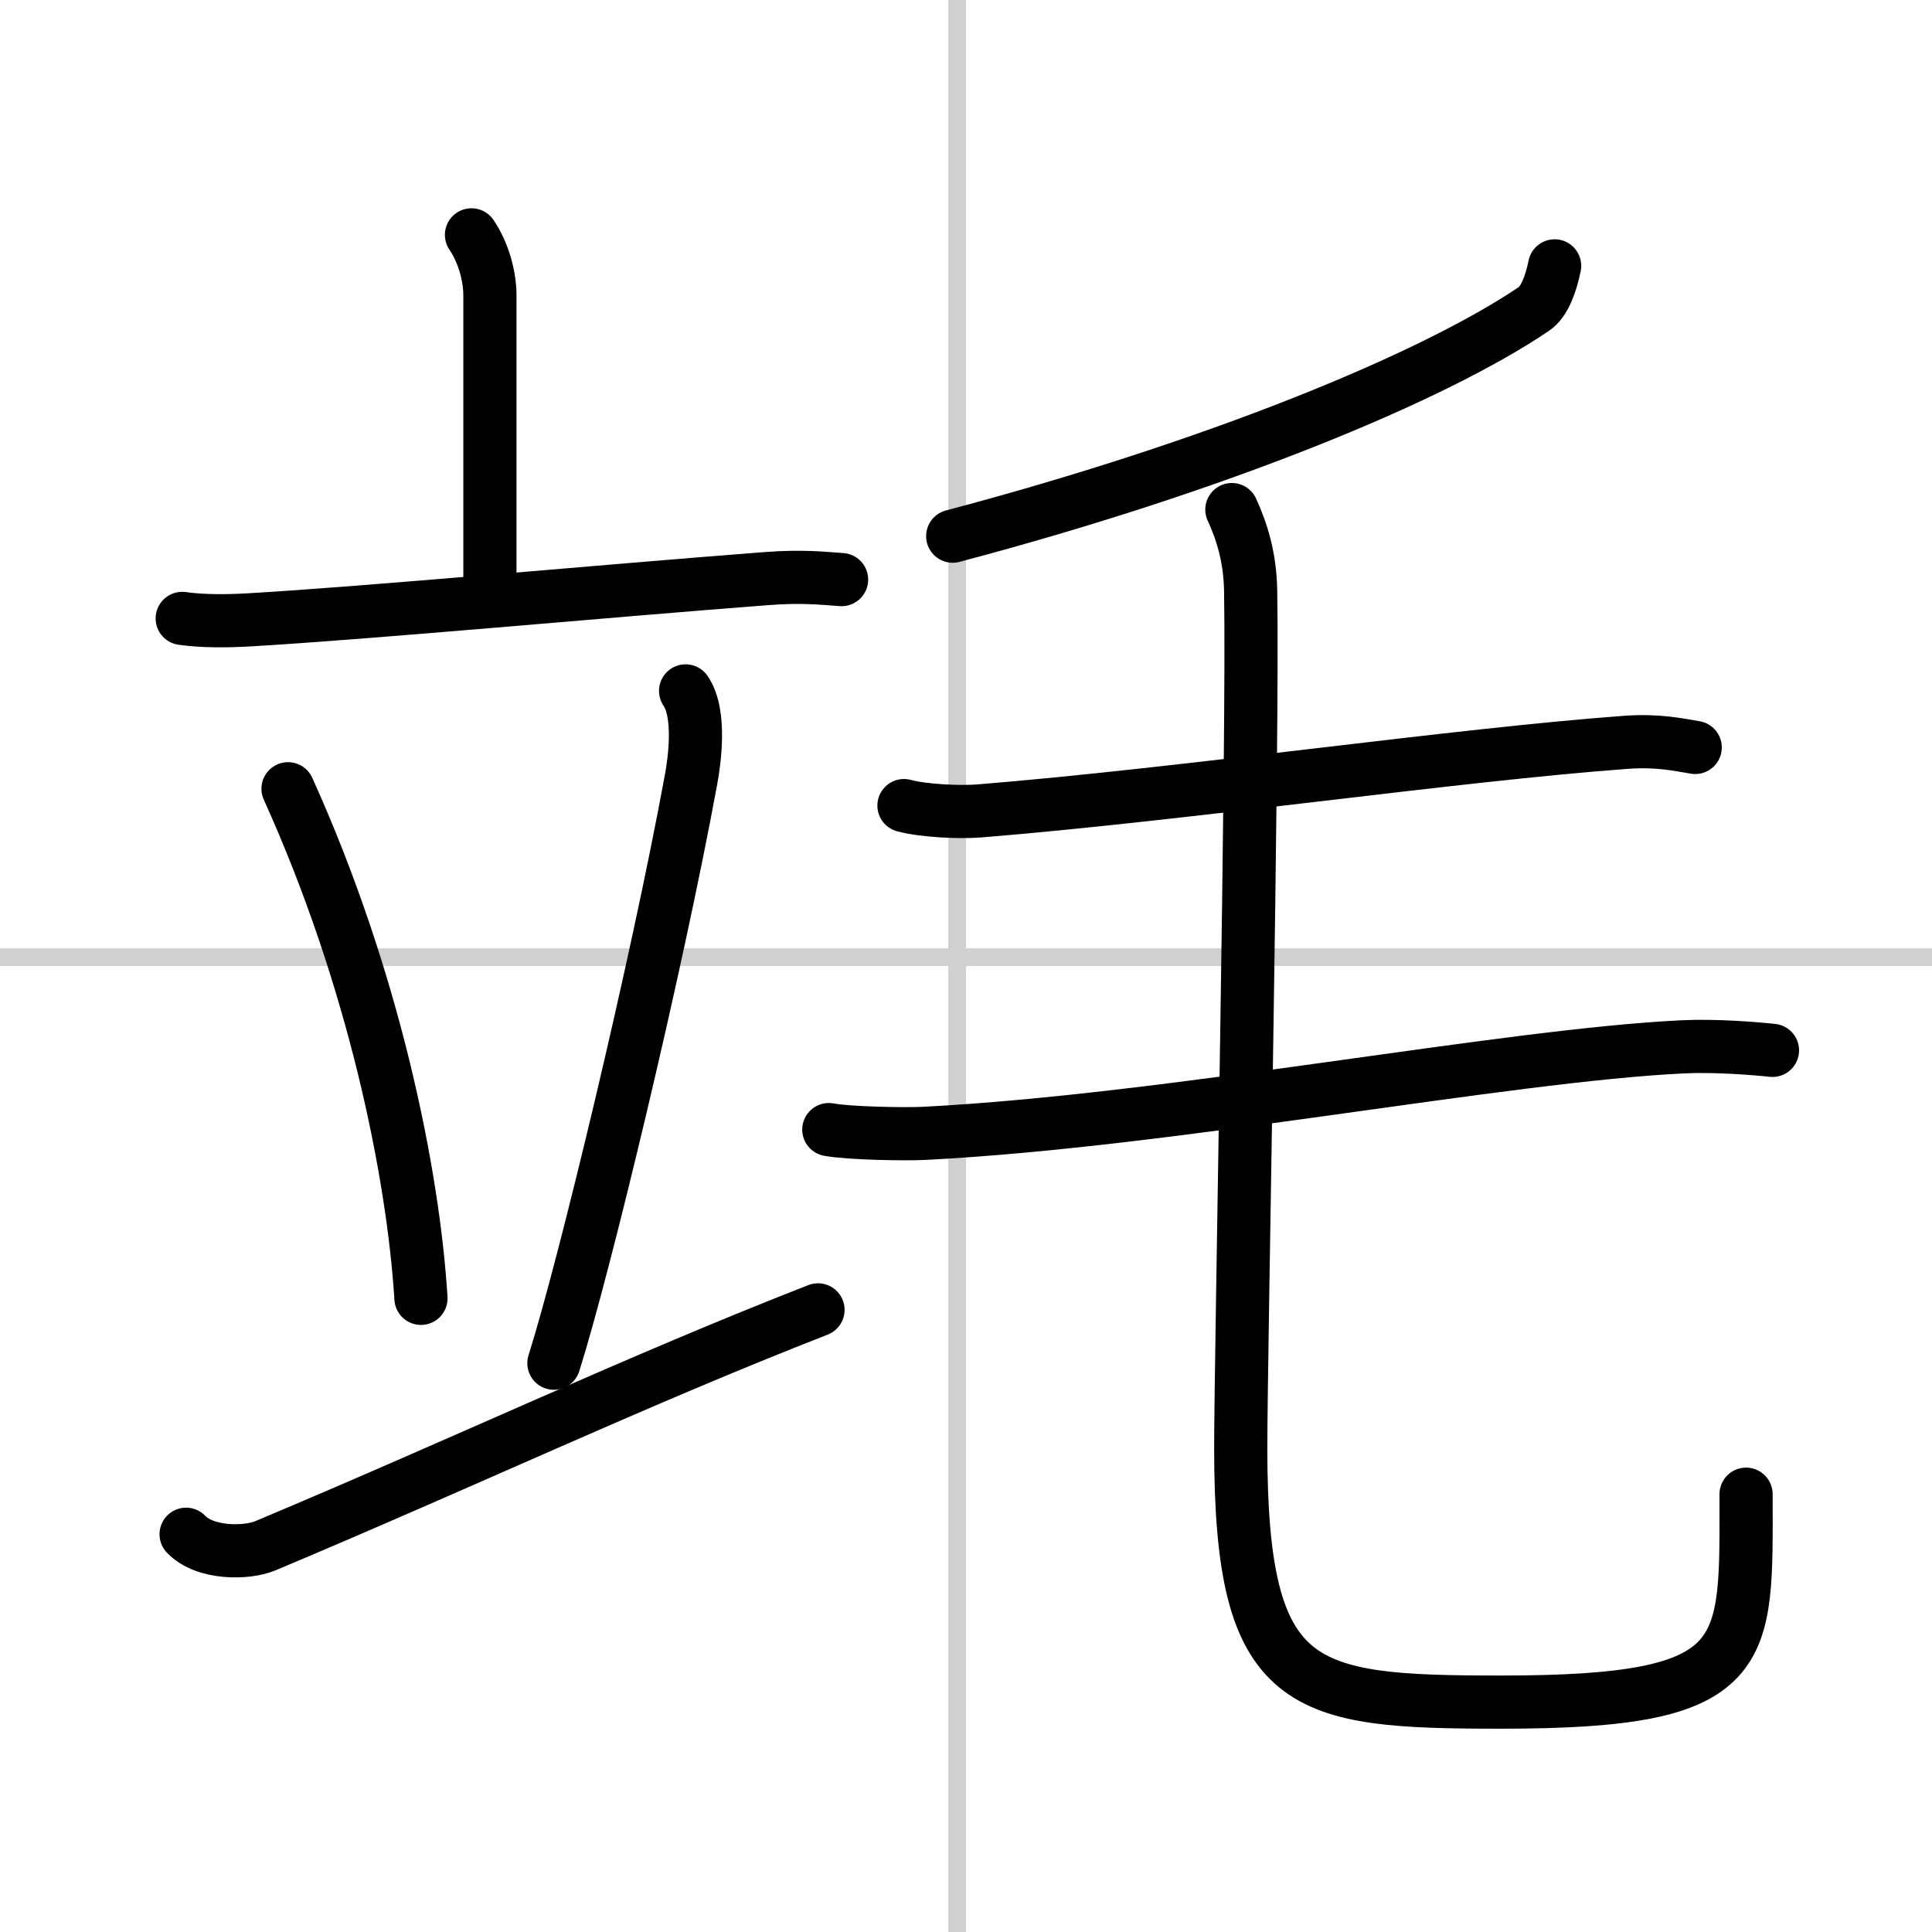 <svg width="400" height="400" viewBox="0 0 109 109" xmlns="http://www.w3.org/2000/svg"><rect x="0" y="0" width="109" height="109" fill="#808080" stroke="none"/><g fill="none" stroke="#000" stroke-linecap="round" stroke-linejoin="round" stroke-width="3"><rect width="100%" height="100%" fill="#fff" stroke="#fff"/><line x1="54" x2="54" y2="109" stroke="#d0d0d0" stroke-width="1"/><line x2="109" y1="54" y2="54" stroke="#d0d0d0" stroke-width="1"/><path d="m26.6 13.25c0.69 1.01 1.04 2.36 1.04 3.41v16.38"/><path d="m10.28 34.89c1.2 0.17 2.6 0.15 3.79 0.08 6.74-0.39 20.06-1.63 29.22-2.33 1.98-0.15 3.19-0.01 4.19 0.06"/><path d="m16.25 44.5c4.85 10.72 7.06 21.68 7.5 28.75"/><path d="m38.68 38.98c0.88 1.28 0.5 3.96 0.31 4.99-1.94 10.55-6.01 27.47-7.74 32.94"/><path d="m10.5 86.56c1.06 1.12 3.42 1.09 4.47 0.65 11.52-4.84 20.96-9.32 31.18-13.31"/><path d="m87.71 15c-0.2 0.98-0.56 2.02-1.17 2.43-5.71 3.86-17.79 8.85-32.79 12.82"/><path d="m51 45.45c1.11 0.3 3.16 0.39 4.27 0.3 11.57-0.94 26.9-3.17 36.47-3.87 1.83-0.13 2.97 0.14 3.9 0.29"/><path d="m46.76 63.73c1.11 0.21 4.32 0.27 5.42 0.21 13.88-0.71 32.74-4.4 42.77-4.88 1.84-0.09 4.13 0.1 5.05 0.2"/><path d="M69.5,28.75c0.57,1.24,1.03,2.7,1.06,4.6C70.71,41.87,70,76.46,70,81.69c0,13.79,3.38,14.34,14.73,14.34c14.26,0,13.78-2.63,13.78-11.73"/></g></svg>
